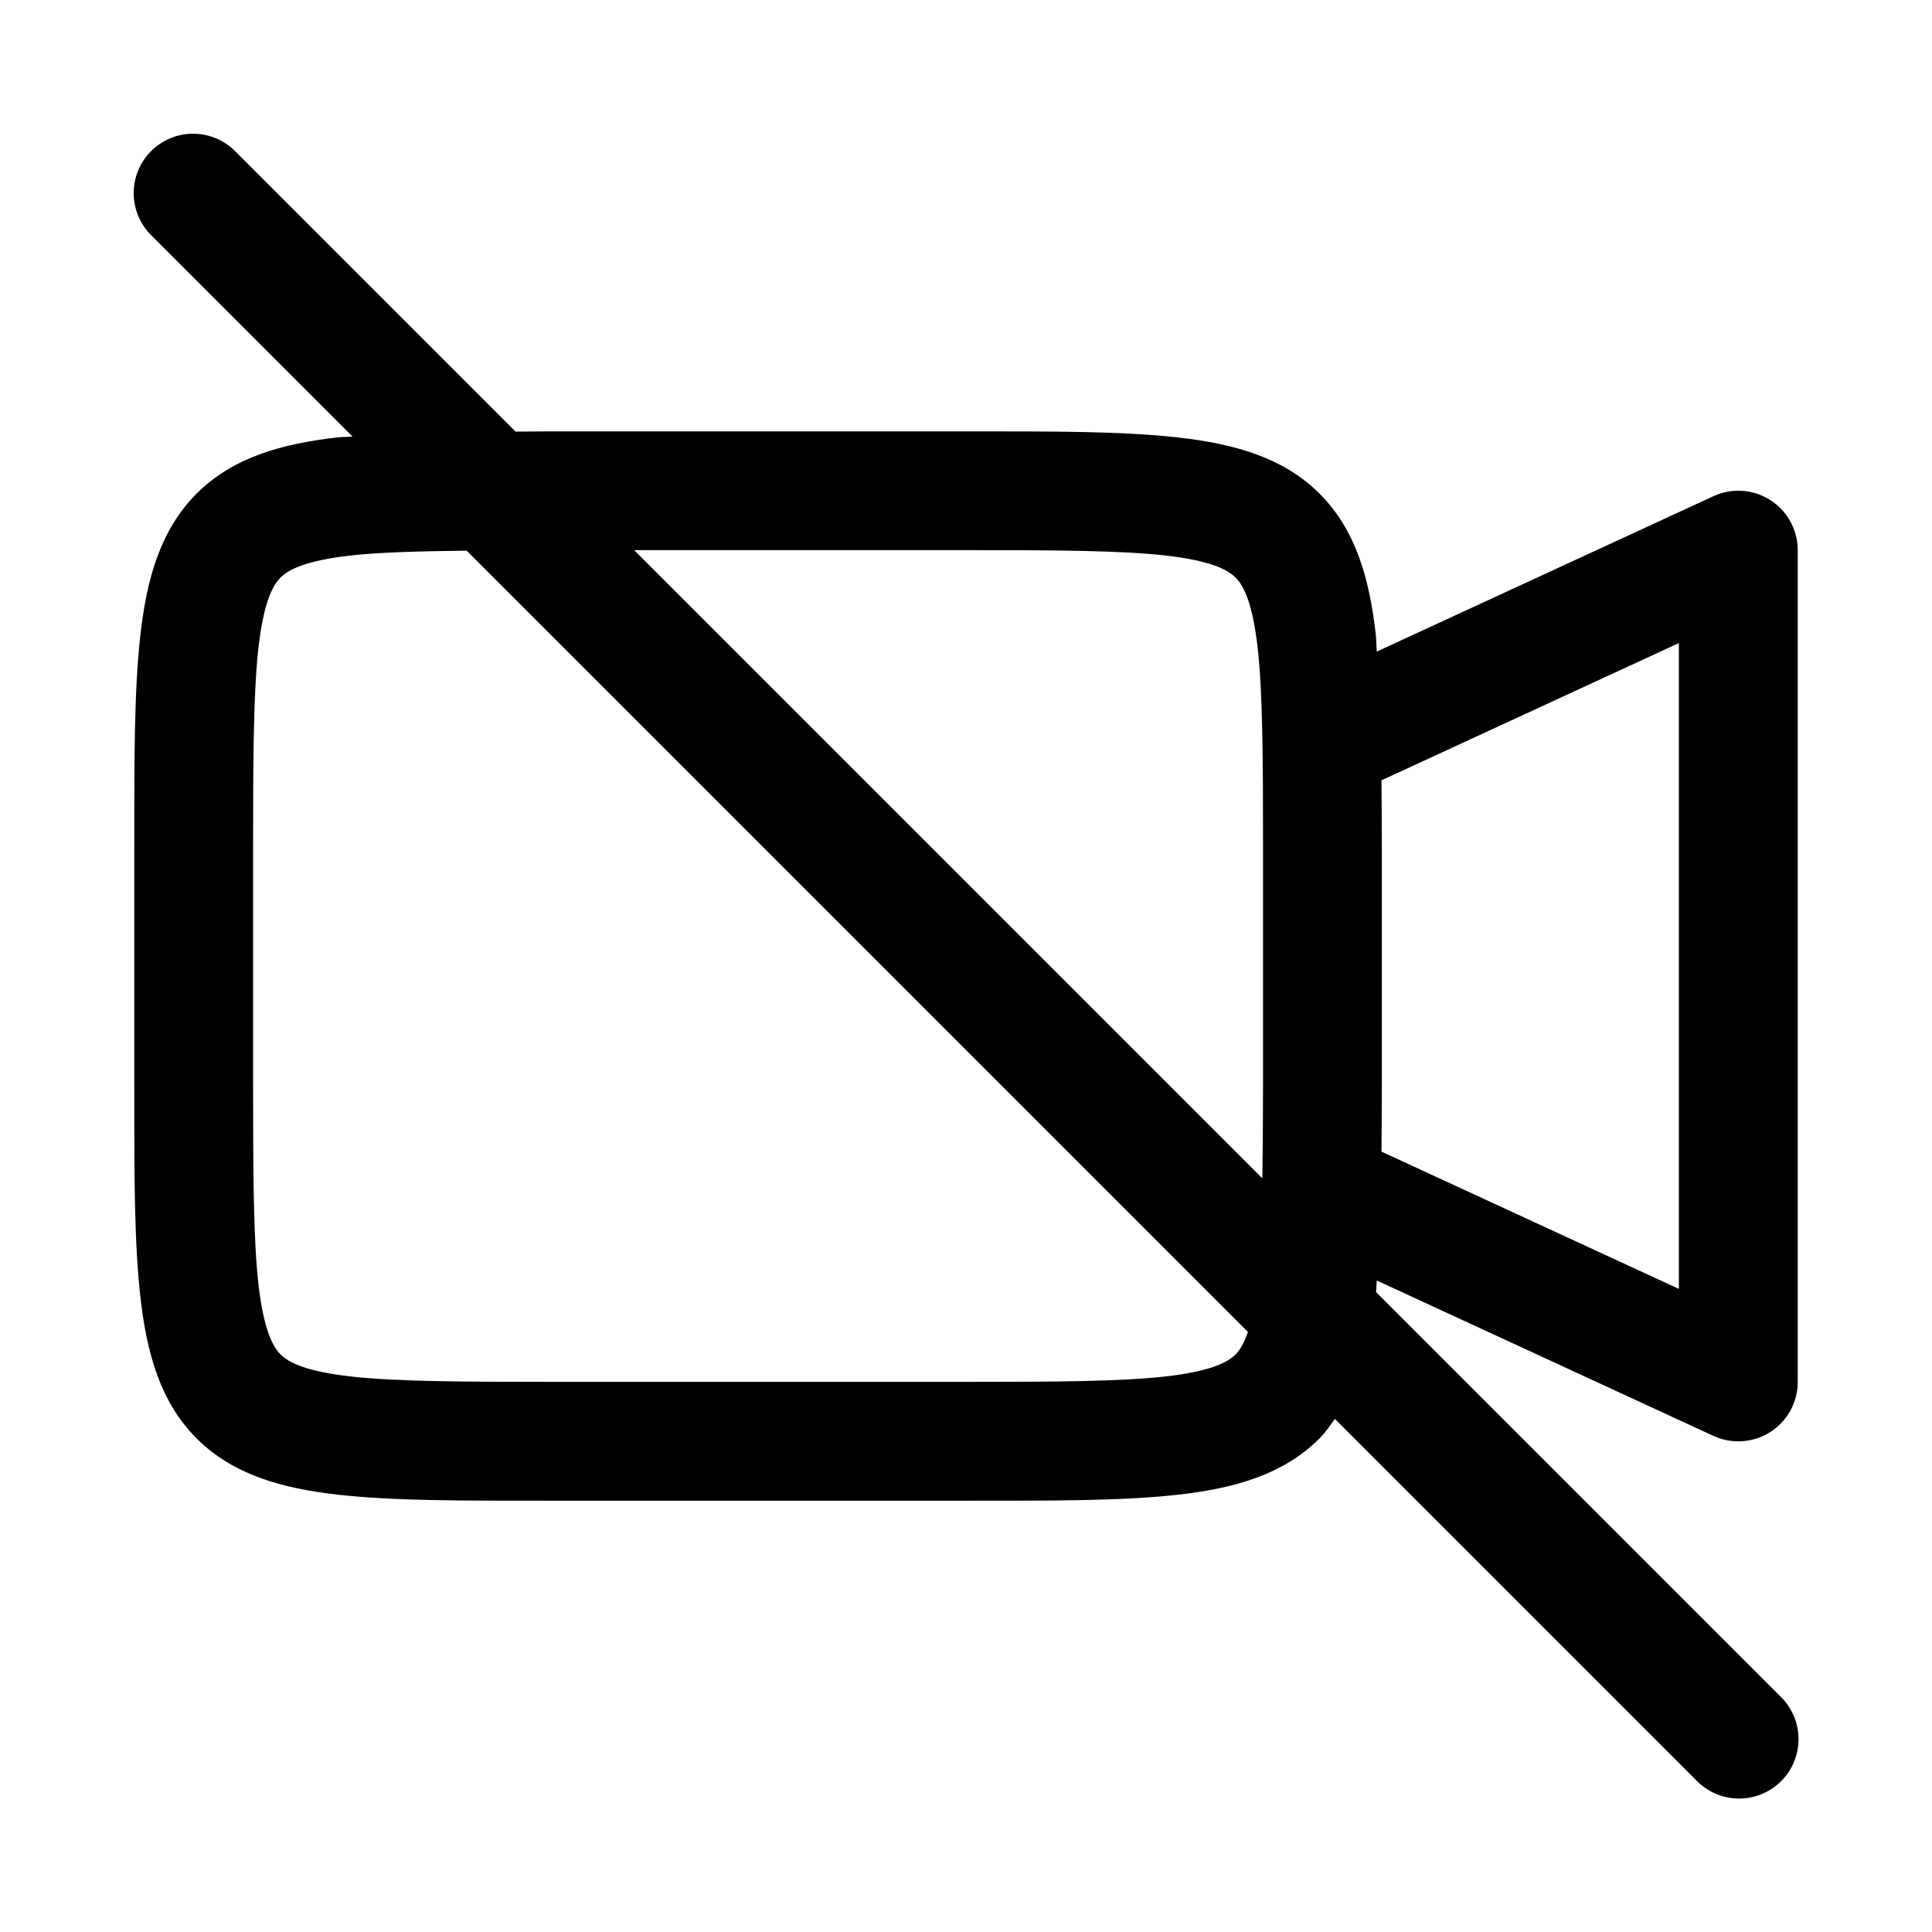 <?xml version="1.0" encoding="UTF-8"?>
<!-- Uploaded to: SVG Repo, www.svgrepo.com, Generator: SVG Repo Mixer Tools -->
<svg fill="#000000" width="800px" height="800px" version="1.1" viewBox="144 144 512 512" xmlns="http://www.w3.org/2000/svg">
 <path d="m195.17 179.43c-4.199 0.004-8.227 1.684-11.184 4.664-2.953 2.984-4.598 7.027-4.559 11.227 0.039 4.199 1.754 8.211 4.766 11.141l53.23 53.23c-1.191 0.109-2.719 0.086-3.875 0.215-14.801 1.66-27.805 5.277-37.422 14.883-9.617 9.605-13.242 22.613-14.914 37.422-1.672 14.812-1.629 32.723-1.629 56.305v62.977c0 23.582-0.043 41.492 1.629 56.305s5.297 27.816 14.914 37.422c9.617 9.605 22.621 13.223 37.422 14.883s32.691 1.598 56.242 1.598h110.21c23.551 0 41.441 0.062 56.242-1.598 14.801-1.66 27.805-5.277 37.422-14.883 1.598-1.598 2.805-3.418 4.09-5.195l95.785 95.785h0.004c2.93 3.047 6.965 4.785 11.191 4.824 4.231 0.043 8.293-1.621 11.285-4.609 2.988-2.992 4.652-7.055 4.609-11.285-0.039-4.227-1.777-8.262-4.824-11.191l-107.13-107.13c0.098-0.926 0.098-2.125 0.184-3.074l89.207 41.176v-0.004c4.875 2.254 10.566 1.867 15.094-1.027s7.262-7.898 7.262-13.273v-220.42 0.004c0-4.258-1.723-8.332-4.773-11.301-3.055-2.965-7.18-4.57-11.434-4.445-2.125 0.062-4.219 0.555-6.148 1.445l-89.207 41.176c-0.121-1.359-0.098-3.086-0.246-4.398-1.66-14.801-5.277-27.805-14.883-37.422-9.605-9.617-22.613-13.242-37.422-14.914-14.812-1.672-32.723-1.629-56.305-1.629h-110.21c-3.438 0-5.961 0.059-9.164 0.062l-74.168-74.168v-0.004c-2.965-3.047-7.035-4.766-11.289-4.766zm116.88 110.36h87.945c23.562 0 41.027 0.09 52.77 1.414s16.473 3.648 18.695 5.875c2.223 2.227 4.523 6.957 5.844 18.695 1.316 11.738 1.414 29.195 1.414 52.734v62.977c0 9.477-0.082 17.258-0.184 24.785l-166.48-166.48zm-44.371 0.152 207.04 207.04c-1.035 3.004-2.16 4.836-3.289 5.965-2.227 2.223-6.957 4.523-18.695 5.844-11.738 1.316-29.195 1.414-52.734 1.414h-110.21c-23.539 0-40.996-0.098-52.734-1.414-11.738-1.316-16.469-3.617-18.695-5.844-2.227-2.223-4.547-6.953-5.875-18.695-1.324-11.742-1.414-29.203-1.414-52.77v-62.977c0-23.562 0.09-41.027 1.414-52.77 1.324-11.742 3.648-16.473 5.875-18.695s6.957-4.523 18.695-5.844c7.523-0.844 18.312-1.125 30.625-1.262zm321.24 24.477v171.15l-78.812-36.375c0.031-5.801 0.094-11.066 0.094-17.711v-62.977c0-6.644-0.062-11.914-0.094-17.711l78.812-36.375z"/>
</svg>